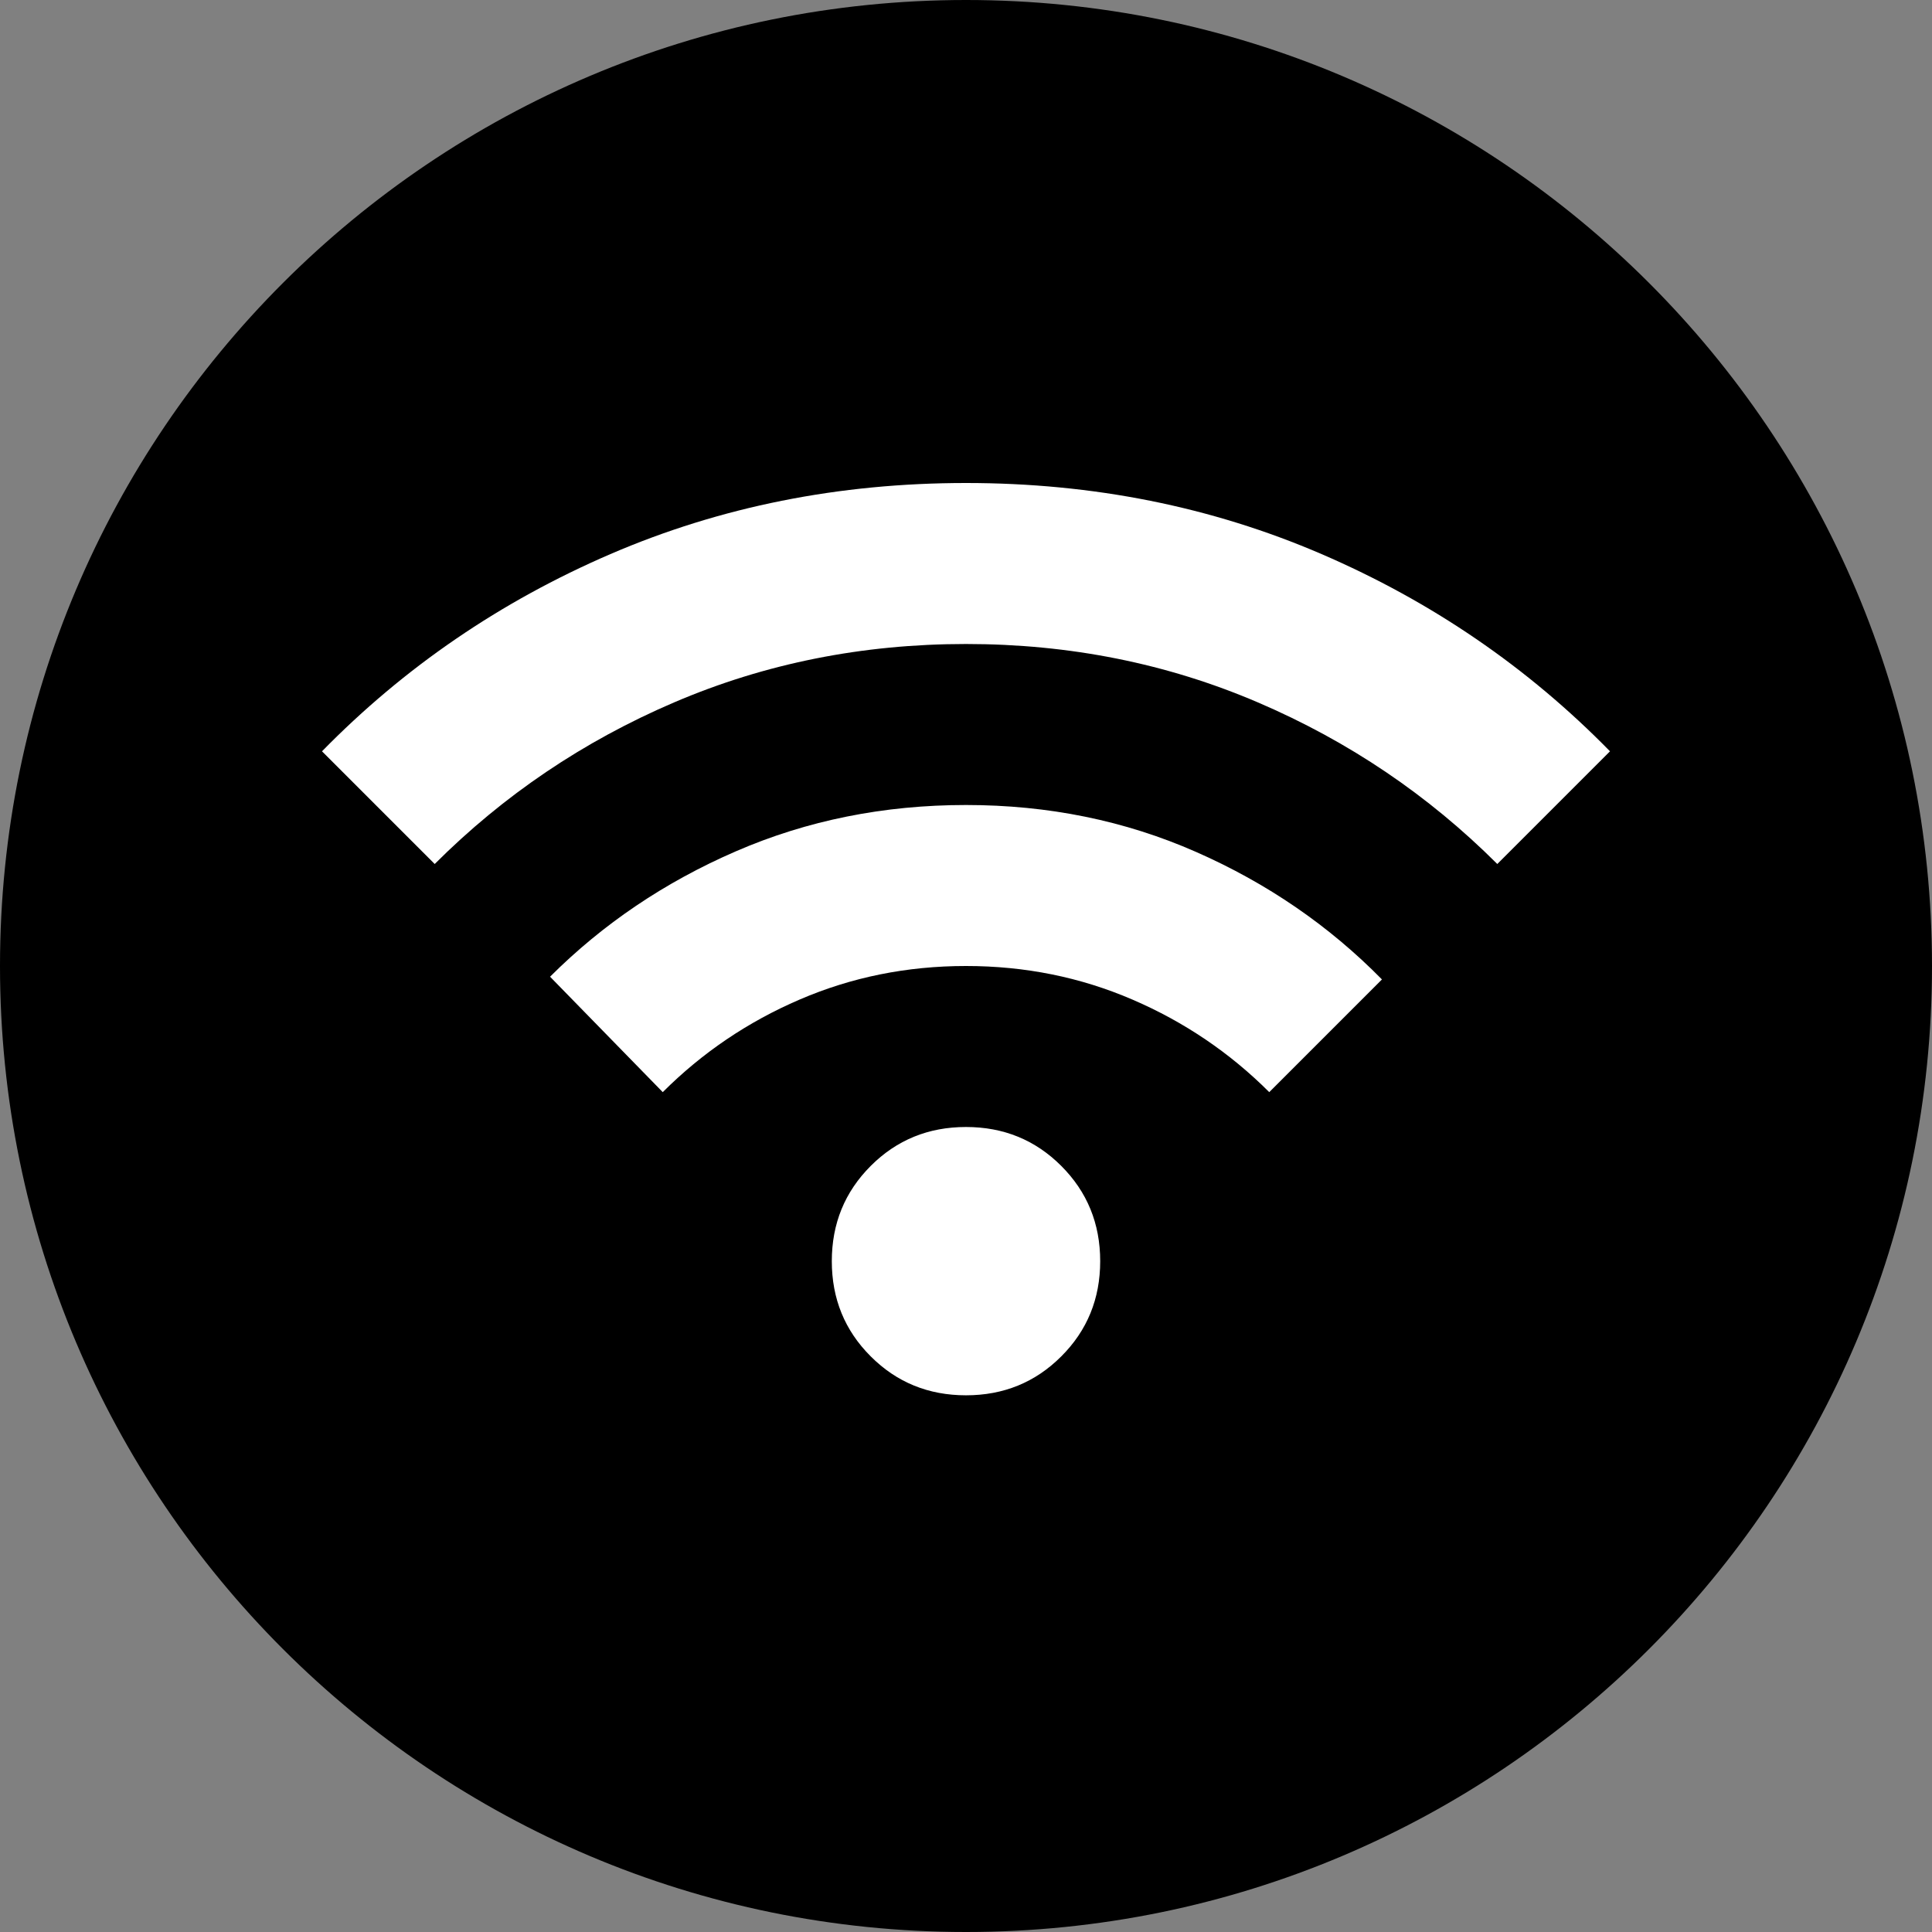<svg width="24" height="24" viewBox="0 0 24 24" fill="none" xmlns="http://www.w3.org/2000/svg">
<rect x="0" y="0" width="24" height="24" fill="#808080" stroke="none"/>
<g clip-path="url(#clip0_333_13655)">
<path d="M12 24C18.627 24 24 18.627 24 12C24 5.373 18.627 0 12 0C5.373 0 0 5.373 0 12C0 18.627 5.373 24 12 24Z" fill="black"/>
<path d="M12 17.333C11.533 17.333 11.139 17.172 10.817 16.85C10.494 16.528 10.333 16.133 10.333 15.667C10.333 15.2 10.494 14.806 10.817 14.483C11.139 14.161 11.533 14 12 14C12.467 14 12.861 14.161 13.183 14.483C13.506 14.806 13.667 15.2 13.667 15.667C13.667 16.133 13.506 16.528 13.183 16.85C12.861 17.172 12.467 17.333 12 17.333ZM8.233 13.567L6.833 12.133C7.489 11.478 8.258 10.958 9.142 10.575C10.025 10.192 10.978 10 12 10C13.022 10 13.975 10.194 14.858 10.583C15.742 10.972 16.511 11.5 17.167 12.167L15.767 13.567C15.278 13.078 14.711 12.694 14.067 12.417C13.422 12.139 12.733 12 12 12C11.267 12 10.578 12.139 9.933 12.417C9.289 12.694 8.722 13.078 8.233 13.567ZM5.4 10.733L4 9.333C5.022 8.289 6.217 7.472 7.583 6.883C8.95 6.294 10.422 6 12 6C13.578 6 15.05 6.294 16.417 6.883C17.783 7.472 18.978 8.289 20 9.333L18.6 10.733C17.744 9.878 16.753 9.208 15.625 8.725C14.497 8.242 13.289 8 12 8C10.711 8 9.503 8.242 8.375 8.725C7.247 9.208 6.256 9.878 5.4 10.733Z" fill="white"/>
</g>
<defs>
<clipPath id="clip0_333_13655">
<rect width="24" height="24" fill="white"/>
</clipPath>
</defs>
</svg>
